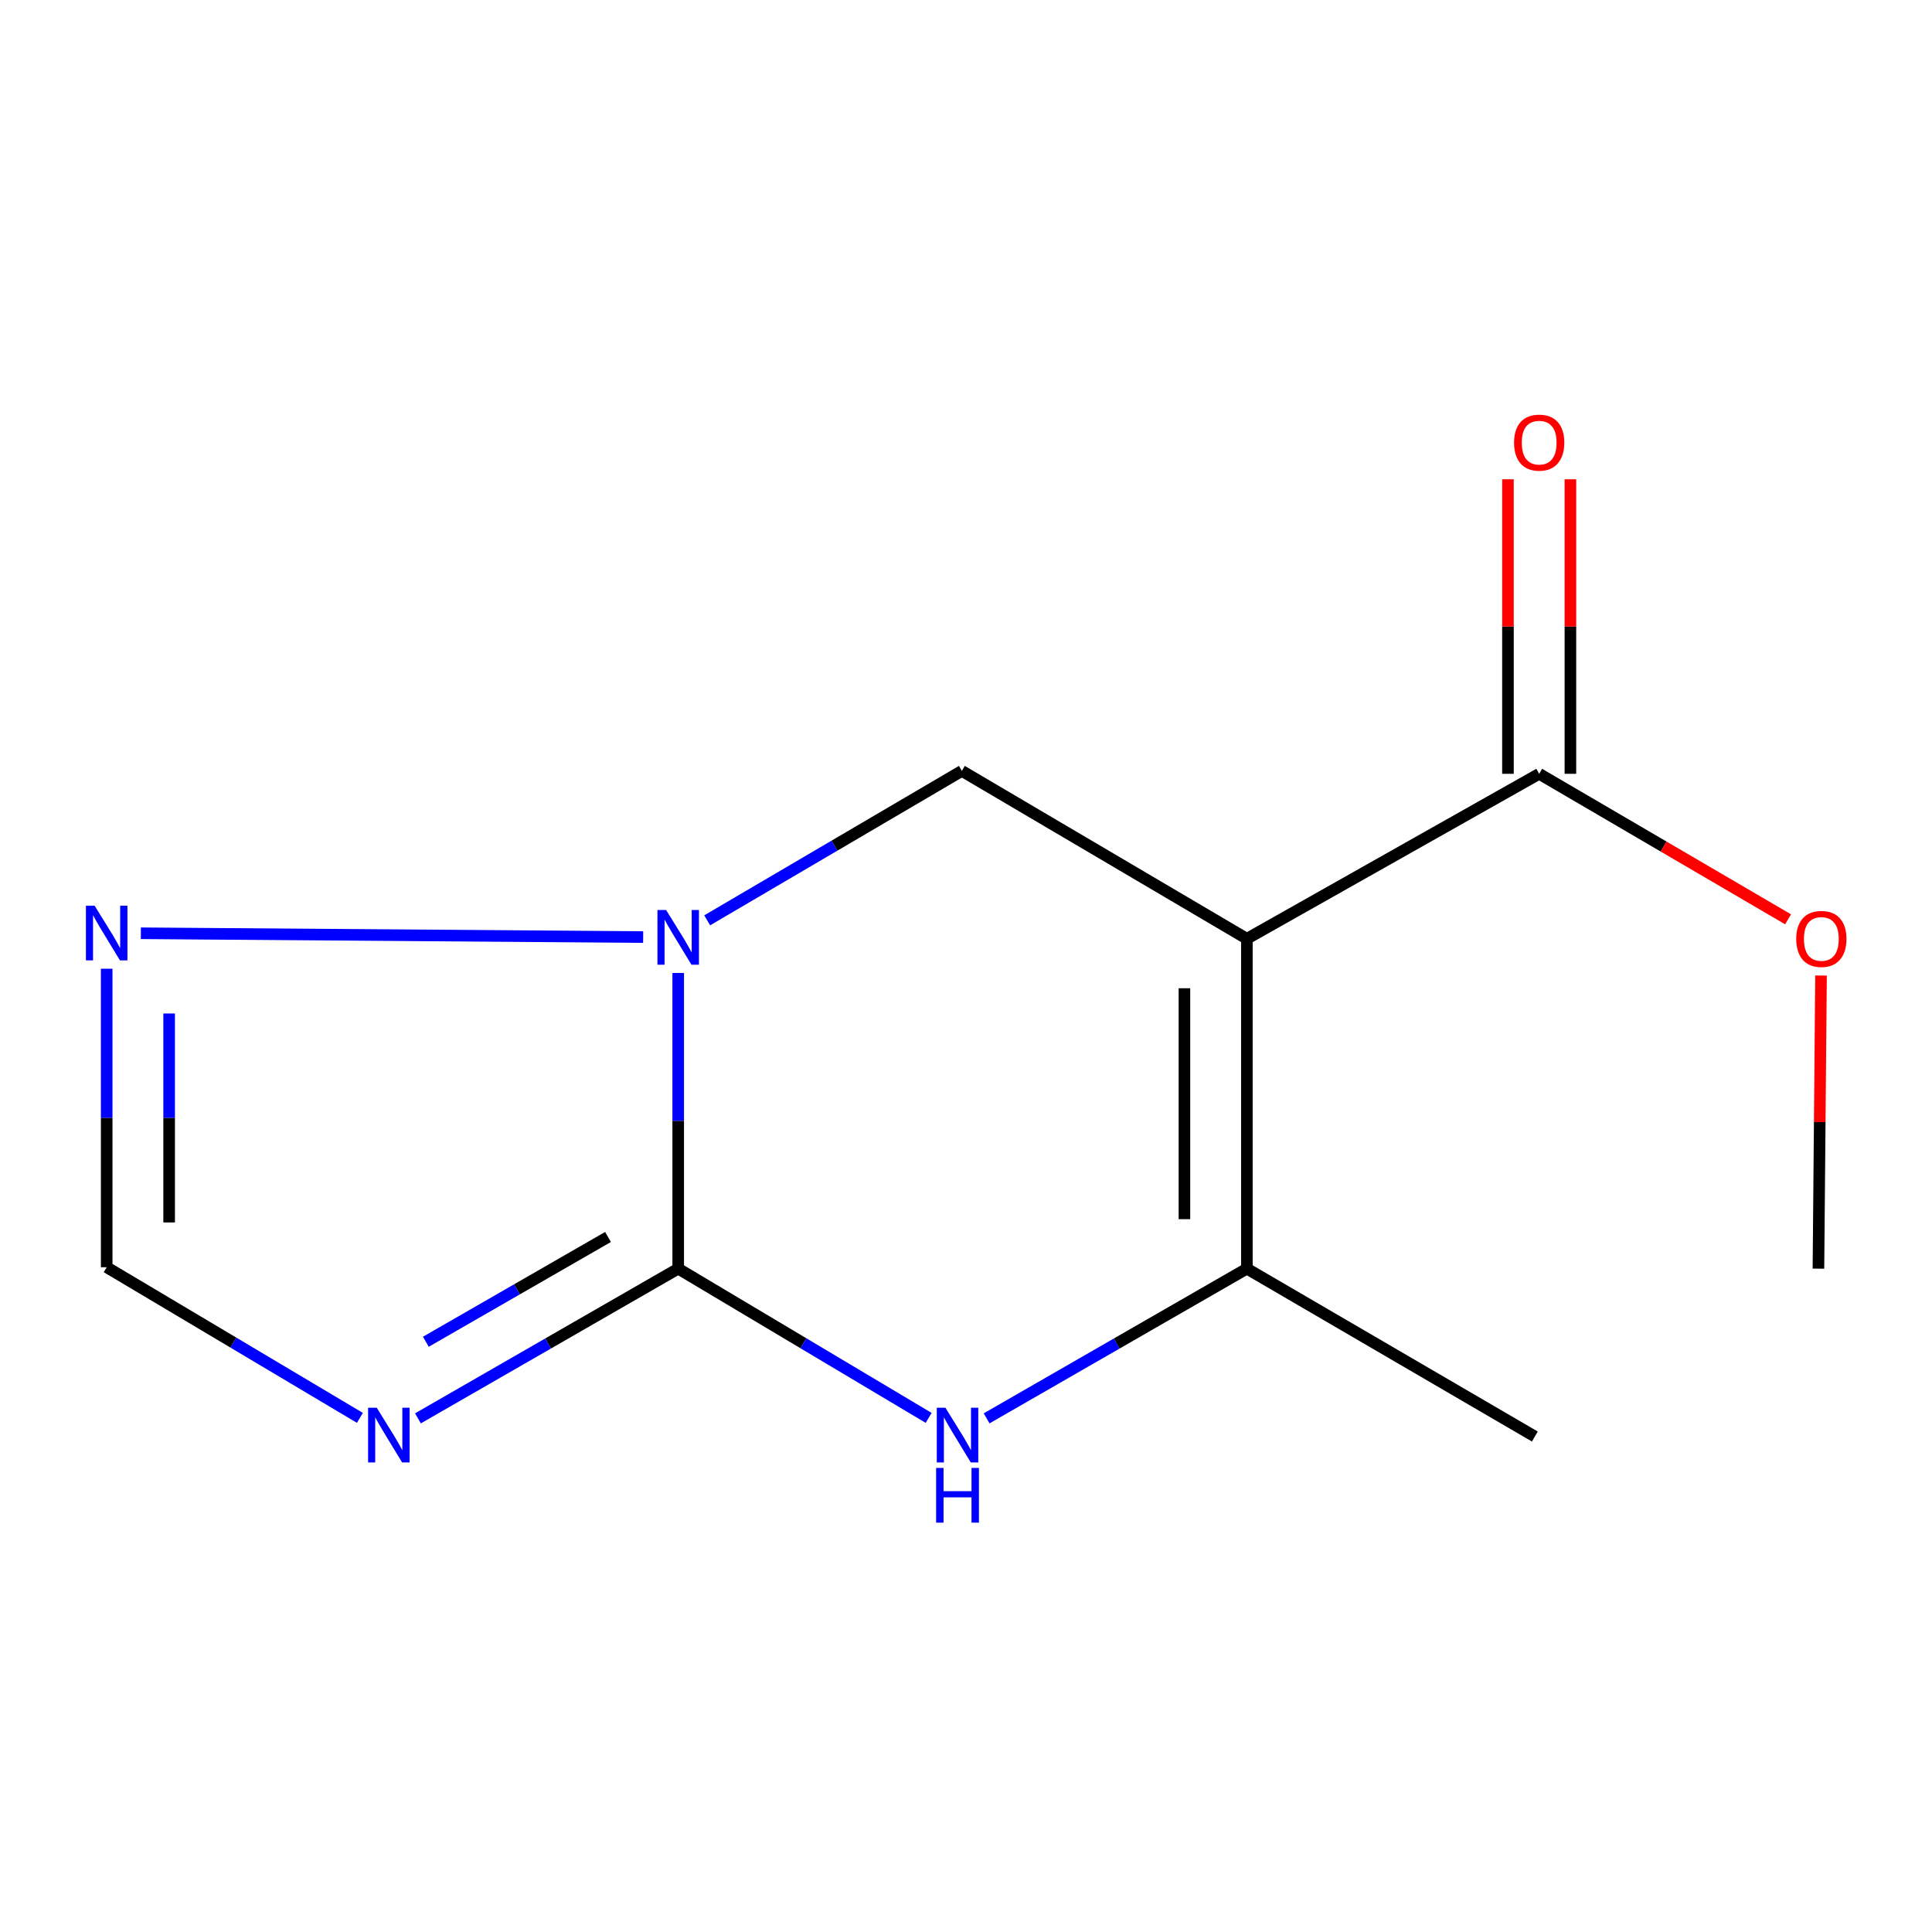 <?xml version='1.0' encoding='iso-8859-1'?>
<svg version='1.1' baseProfile='full'
              xmlns='http://www.w3.org/2000/svg'
                      xmlns:rdkit='http://www.rdkit.org/xml'
                      xmlns:xlink='http://www.w3.org/1999/xlink'
                  xml:space='preserve'
width='1000px' height='1000px' viewBox='0 0 1000 1000'>
<!-- END OF HEADER -->
<rect style='opacity:1.0;fill:#FFFFFF;stroke:none' width='1000' height='1000' x='0' y='0'> </rect>
<path class='bond-1' d='M 351.037,656.649 L 351.037,580.132' style='fill:none;fill-rule:evenodd;stroke:#000000;stroke-width:6px;stroke-linecap:butt;stroke-linejoin:miter;stroke-opacity:1' />
<path class='bond-1' d='M 351.037,580.132 L 351.037,503.615' style='fill:none;fill-rule:evenodd;stroke:#0000FF;stroke-width:6px;stroke-linecap:butt;stroke-linejoin:miter;stroke-opacity:1' />
<path class='bond-2' d='M 351.037,656.649 L 415.852,695.273' style='fill:none;fill-rule:evenodd;stroke:#000000;stroke-width:6px;stroke-linecap:butt;stroke-linejoin:miter;stroke-opacity:1' />
<path class='bond-2' d='M 415.852,695.273 L 480.667,733.896' style='fill:none;fill-rule:evenodd;stroke:#0000FF;stroke-width:6px;stroke-linecap:butt;stroke-linejoin:miter;stroke-opacity:1' />
<path class='bond-3' d='M 351.037,656.649 L 283.682,695.395' style='fill:none;fill-rule:evenodd;stroke:#000000;stroke-width:6px;stroke-linecap:butt;stroke-linejoin:miter;stroke-opacity:1' />
<path class='bond-3' d='M 283.682,695.395 L 216.328,734.14' style='fill:none;fill-rule:evenodd;stroke:#0000FF;stroke-width:6px;stroke-linecap:butt;stroke-linejoin:miter;stroke-opacity:1' />
<path class='bond-3' d='M 314.71,640.251 L 267.562,667.372' style='fill:none;fill-rule:evenodd;stroke:#000000;stroke-width:6px;stroke-linecap:butt;stroke-linejoin:miter;stroke-opacity:1' />
<path class='bond-3' d='M 267.562,667.372 L 220.414,694.494' style='fill:none;fill-rule:evenodd;stroke:#0000FF;stroke-width:6px;stroke-linecap:butt;stroke-linejoin:miter;stroke-opacity:1' />
<path class='bond-0' d='M 645.382,485.904 L 645.382,656.649' style='fill:none;fill-rule:evenodd;stroke:#000000;stroke-width:6px;stroke-linecap:butt;stroke-linejoin:miter;stroke-opacity:1' />
<path class='bond-0' d='M 613.054,511.516 L 613.054,631.037' style='fill:none;fill-rule:evenodd;stroke:#000000;stroke-width:6px;stroke-linecap:butt;stroke-linejoin:miter;stroke-opacity:1' />
<path class='bond-7' d='M 645.382,485.904 L 796.677,400.522' style='fill:none;fill-rule:evenodd;stroke:#000000;stroke-width:6px;stroke-linecap:butt;stroke-linejoin:miter;stroke-opacity:1' />
<path class='bond-14' d='M 645.382,485.904 L 497.859,399.014' style='fill:none;fill-rule:evenodd;stroke:#000000;stroke-width:6px;stroke-linecap:butt;stroke-linejoin:miter;stroke-opacity:1' />
<path class='bond-5' d='M 366.032,476.368 L 431.946,437.691' style='fill:none;fill-rule:evenodd;stroke:#0000FF;stroke-width:6px;stroke-linecap:butt;stroke-linejoin:miter;stroke-opacity:1' />
<path class='bond-5' d='M 431.946,437.691 L 497.859,399.014' style='fill:none;fill-rule:evenodd;stroke:#000000;stroke-width:6px;stroke-linecap:butt;stroke-linejoin:miter;stroke-opacity:1' />
<path class='bond-6' d='M 332.901,485.03 L 72.9,483.057' style='fill:none;fill-rule:evenodd;stroke:#0000FF;stroke-width:6px;stroke-linecap:butt;stroke-linejoin:miter;stroke-opacity:1' />
<path class='bond-4' d='M 510.674,734.14 L 578.028,695.395' style='fill:none;fill-rule:evenodd;stroke:#0000FF;stroke-width:6px;stroke-linecap:butt;stroke-linejoin:miter;stroke-opacity:1' />
<path class='bond-4' d='M 578.028,695.395 L 645.382,656.649' style='fill:none;fill-rule:evenodd;stroke:#000000;stroke-width:6px;stroke-linecap:butt;stroke-linejoin:miter;stroke-opacity:1' />
<path class='bond-8' d='M 186.28,733.886 L 120.749,694.899' style='fill:none;fill-rule:evenodd;stroke:#0000FF;stroke-width:6px;stroke-linecap:butt;stroke-linejoin:miter;stroke-opacity:1' />
<path class='bond-8' d='M 120.749,694.899 L 55.218,655.913' style='fill:none;fill-rule:evenodd;stroke:#000000;stroke-width:6px;stroke-linecap:butt;stroke-linejoin:miter;stroke-opacity:1' />
<path class='bond-11' d='M 645.382,656.649 L 794.432,743.54' style='fill:none;fill-rule:evenodd;stroke:#000000;stroke-width:6px;stroke-linecap:butt;stroke-linejoin:miter;stroke-opacity:1' />
<path class='bond-13' d='M 55.218,501.407 L 55.218,578.66' style='fill:none;fill-rule:evenodd;stroke:#0000FF;stroke-width:6px;stroke-linecap:butt;stroke-linejoin:miter;stroke-opacity:1' />
<path class='bond-13' d='M 55.218,578.66 L 55.218,655.913' style='fill:none;fill-rule:evenodd;stroke:#000000;stroke-width:6px;stroke-linecap:butt;stroke-linejoin:miter;stroke-opacity:1' />
<path class='bond-13' d='M 87.546,524.583 L 87.546,578.66' style='fill:none;fill-rule:evenodd;stroke:#0000FF;stroke-width:6px;stroke-linecap:butt;stroke-linejoin:miter;stroke-opacity:1' />
<path class='bond-13' d='M 87.546,578.66 L 87.546,632.737' style='fill:none;fill-rule:evenodd;stroke:#000000;stroke-width:6px;stroke-linecap:butt;stroke-linejoin:miter;stroke-opacity:1' />
<path class='bond-9' d='M 812.841,400.522 L 812.841,324.296' style='fill:none;fill-rule:evenodd;stroke:#000000;stroke-width:6px;stroke-linecap:butt;stroke-linejoin:miter;stroke-opacity:1' />
<path class='bond-9' d='M 812.841,324.296 L 812.841,248.07' style='fill:none;fill-rule:evenodd;stroke:#FF0000;stroke-width:6px;stroke-linecap:butt;stroke-linejoin:miter;stroke-opacity:1' />
<path class='bond-9' d='M 780.513,400.522 L 780.513,324.296' style='fill:none;fill-rule:evenodd;stroke:#000000;stroke-width:6px;stroke-linecap:butt;stroke-linejoin:miter;stroke-opacity:1' />
<path class='bond-9' d='M 780.513,324.296 L 780.513,248.07' style='fill:none;fill-rule:evenodd;stroke:#FF0000;stroke-width:6px;stroke-linecap:butt;stroke-linejoin:miter;stroke-opacity:1' />
<path class='bond-10' d='M 796.677,400.522 L 861.088,438.177' style='fill:none;fill-rule:evenodd;stroke:#000000;stroke-width:6px;stroke-linecap:butt;stroke-linejoin:miter;stroke-opacity:1' />
<path class='bond-10' d='M 861.088,438.177 L 925.498,475.832' style='fill:none;fill-rule:evenodd;stroke:#FF0000;stroke-width:6px;stroke-linecap:butt;stroke-linejoin:miter;stroke-opacity:1' />
<path class='bond-12' d='M 942.559,504.933 L 941.889,580.791' style='fill:none;fill-rule:evenodd;stroke:#FF0000;stroke-width:6px;stroke-linecap:butt;stroke-linejoin:miter;stroke-opacity:1' />
<path class='bond-12' d='M 941.889,580.791 L 941.219,656.649' style='fill:none;fill-rule:evenodd;stroke:#000000;stroke-width:6px;stroke-linecap:butt;stroke-linejoin:miter;stroke-opacity:1' />
<path  class='atom-2' d='M 344.777 471.008
L 354.057 486.008
Q 354.977 487.488, 356.457 490.168
Q 357.937 492.848, 358.017 493.008
L 358.017 471.008
L 361.777 471.008
L 361.777 499.328
L 357.897 499.328
L 347.937 482.928
Q 346.777 481.008, 345.537 478.808
Q 344.337 476.608, 343.977 475.928
L 343.977 499.328
L 340.297 499.328
L 340.297 471.008
L 344.777 471.008
' fill='#0000FF'/>
<path  class='atom-3' d='M 489.354 728.643
L 498.634 743.643
Q 499.554 745.123, 501.034 747.803
Q 502.514 750.483, 502.594 750.643
L 502.594 728.643
L 506.354 728.643
L 506.354 756.963
L 502.474 756.963
L 492.514 740.563
Q 491.354 738.643, 490.114 736.443
Q 488.914 734.243, 488.554 733.563
L 488.554 756.963
L 484.874 756.963
L 484.874 728.643
L 489.354 728.643
' fill='#0000FF'/>
<path  class='atom-3' d='M 484.534 759.795
L 488.374 759.795
L 488.374 771.835
L 502.854 771.835
L 502.854 759.795
L 506.694 759.795
L 506.694 788.115
L 502.854 788.115
L 502.854 775.035
L 488.374 775.035
L 488.374 788.115
L 484.534 788.115
L 484.534 759.795
' fill='#0000FF'/>
<path  class='atom-4' d='M 195.008 728.643
L 204.288 743.643
Q 205.208 745.123, 206.688 747.803
Q 208.168 750.483, 208.248 750.643
L 208.248 728.643
L 212.008 728.643
L 212.008 756.963
L 208.128 756.963
L 198.168 740.563
Q 197.008 738.643, 195.768 736.443
Q 194.568 734.243, 194.208 733.563
L 194.208 756.963
L 190.528 756.963
L 190.528 728.643
L 195.008 728.643
' fill='#0000FF'/>
<path  class='atom-7' d='M 48.958 468.763
L 58.238 483.763
Q 59.158 485.243, 60.638 487.923
Q 62.118 490.603, 62.198 490.763
L 62.198 468.763
L 65.958 468.763
L 65.958 497.083
L 62.078 497.083
L 52.118 480.683
Q 50.958 478.763, 49.718 476.563
Q 48.518 474.363, 48.158 473.683
L 48.158 497.083
L 44.478 497.083
L 44.478 468.763
L 48.958 468.763
' fill='#0000FF'/>
<path  class='atom-10' d='M 783.677 229.103
Q 783.677 222.303, 787.037 218.503
Q 790.397 214.703, 796.677 214.703
Q 802.957 214.703, 806.317 218.503
Q 809.677 222.303, 809.677 229.103
Q 809.677 235.983, 806.277 239.903
Q 802.877 243.783, 796.677 243.783
Q 790.437 243.783, 787.037 239.903
Q 783.677 236.023, 783.677 229.103
M 796.677 240.583
Q 800.997 240.583, 803.317 237.703
Q 805.677 234.783, 805.677 229.103
Q 805.677 223.543, 803.317 220.743
Q 800.997 217.903, 796.677 217.903
Q 792.357 217.903, 789.997 220.703
Q 787.677 223.503, 787.677 229.103
Q 787.677 234.823, 789.997 237.703
Q 792.357 240.583, 796.677 240.583
' fill='#FF0000'/>
<path  class='atom-11' d='M 929.727 485.984
Q 929.727 479.184, 933.087 475.384
Q 936.447 471.584, 942.727 471.584
Q 949.007 471.584, 952.367 475.384
Q 955.727 479.184, 955.727 485.984
Q 955.727 492.864, 952.327 496.784
Q 948.927 500.664, 942.727 500.664
Q 936.487 500.664, 933.087 496.784
Q 929.727 492.904, 929.727 485.984
M 942.727 497.464
Q 947.047 497.464, 949.367 494.584
Q 951.727 491.664, 951.727 485.984
Q 951.727 480.424, 949.367 477.624
Q 947.047 474.784, 942.727 474.784
Q 938.407 474.784, 936.047 477.584
Q 933.727 480.384, 933.727 485.984
Q 933.727 491.704, 936.047 494.584
Q 938.407 497.464, 942.727 497.464
' fill='#FF0000'/>
</svg>
